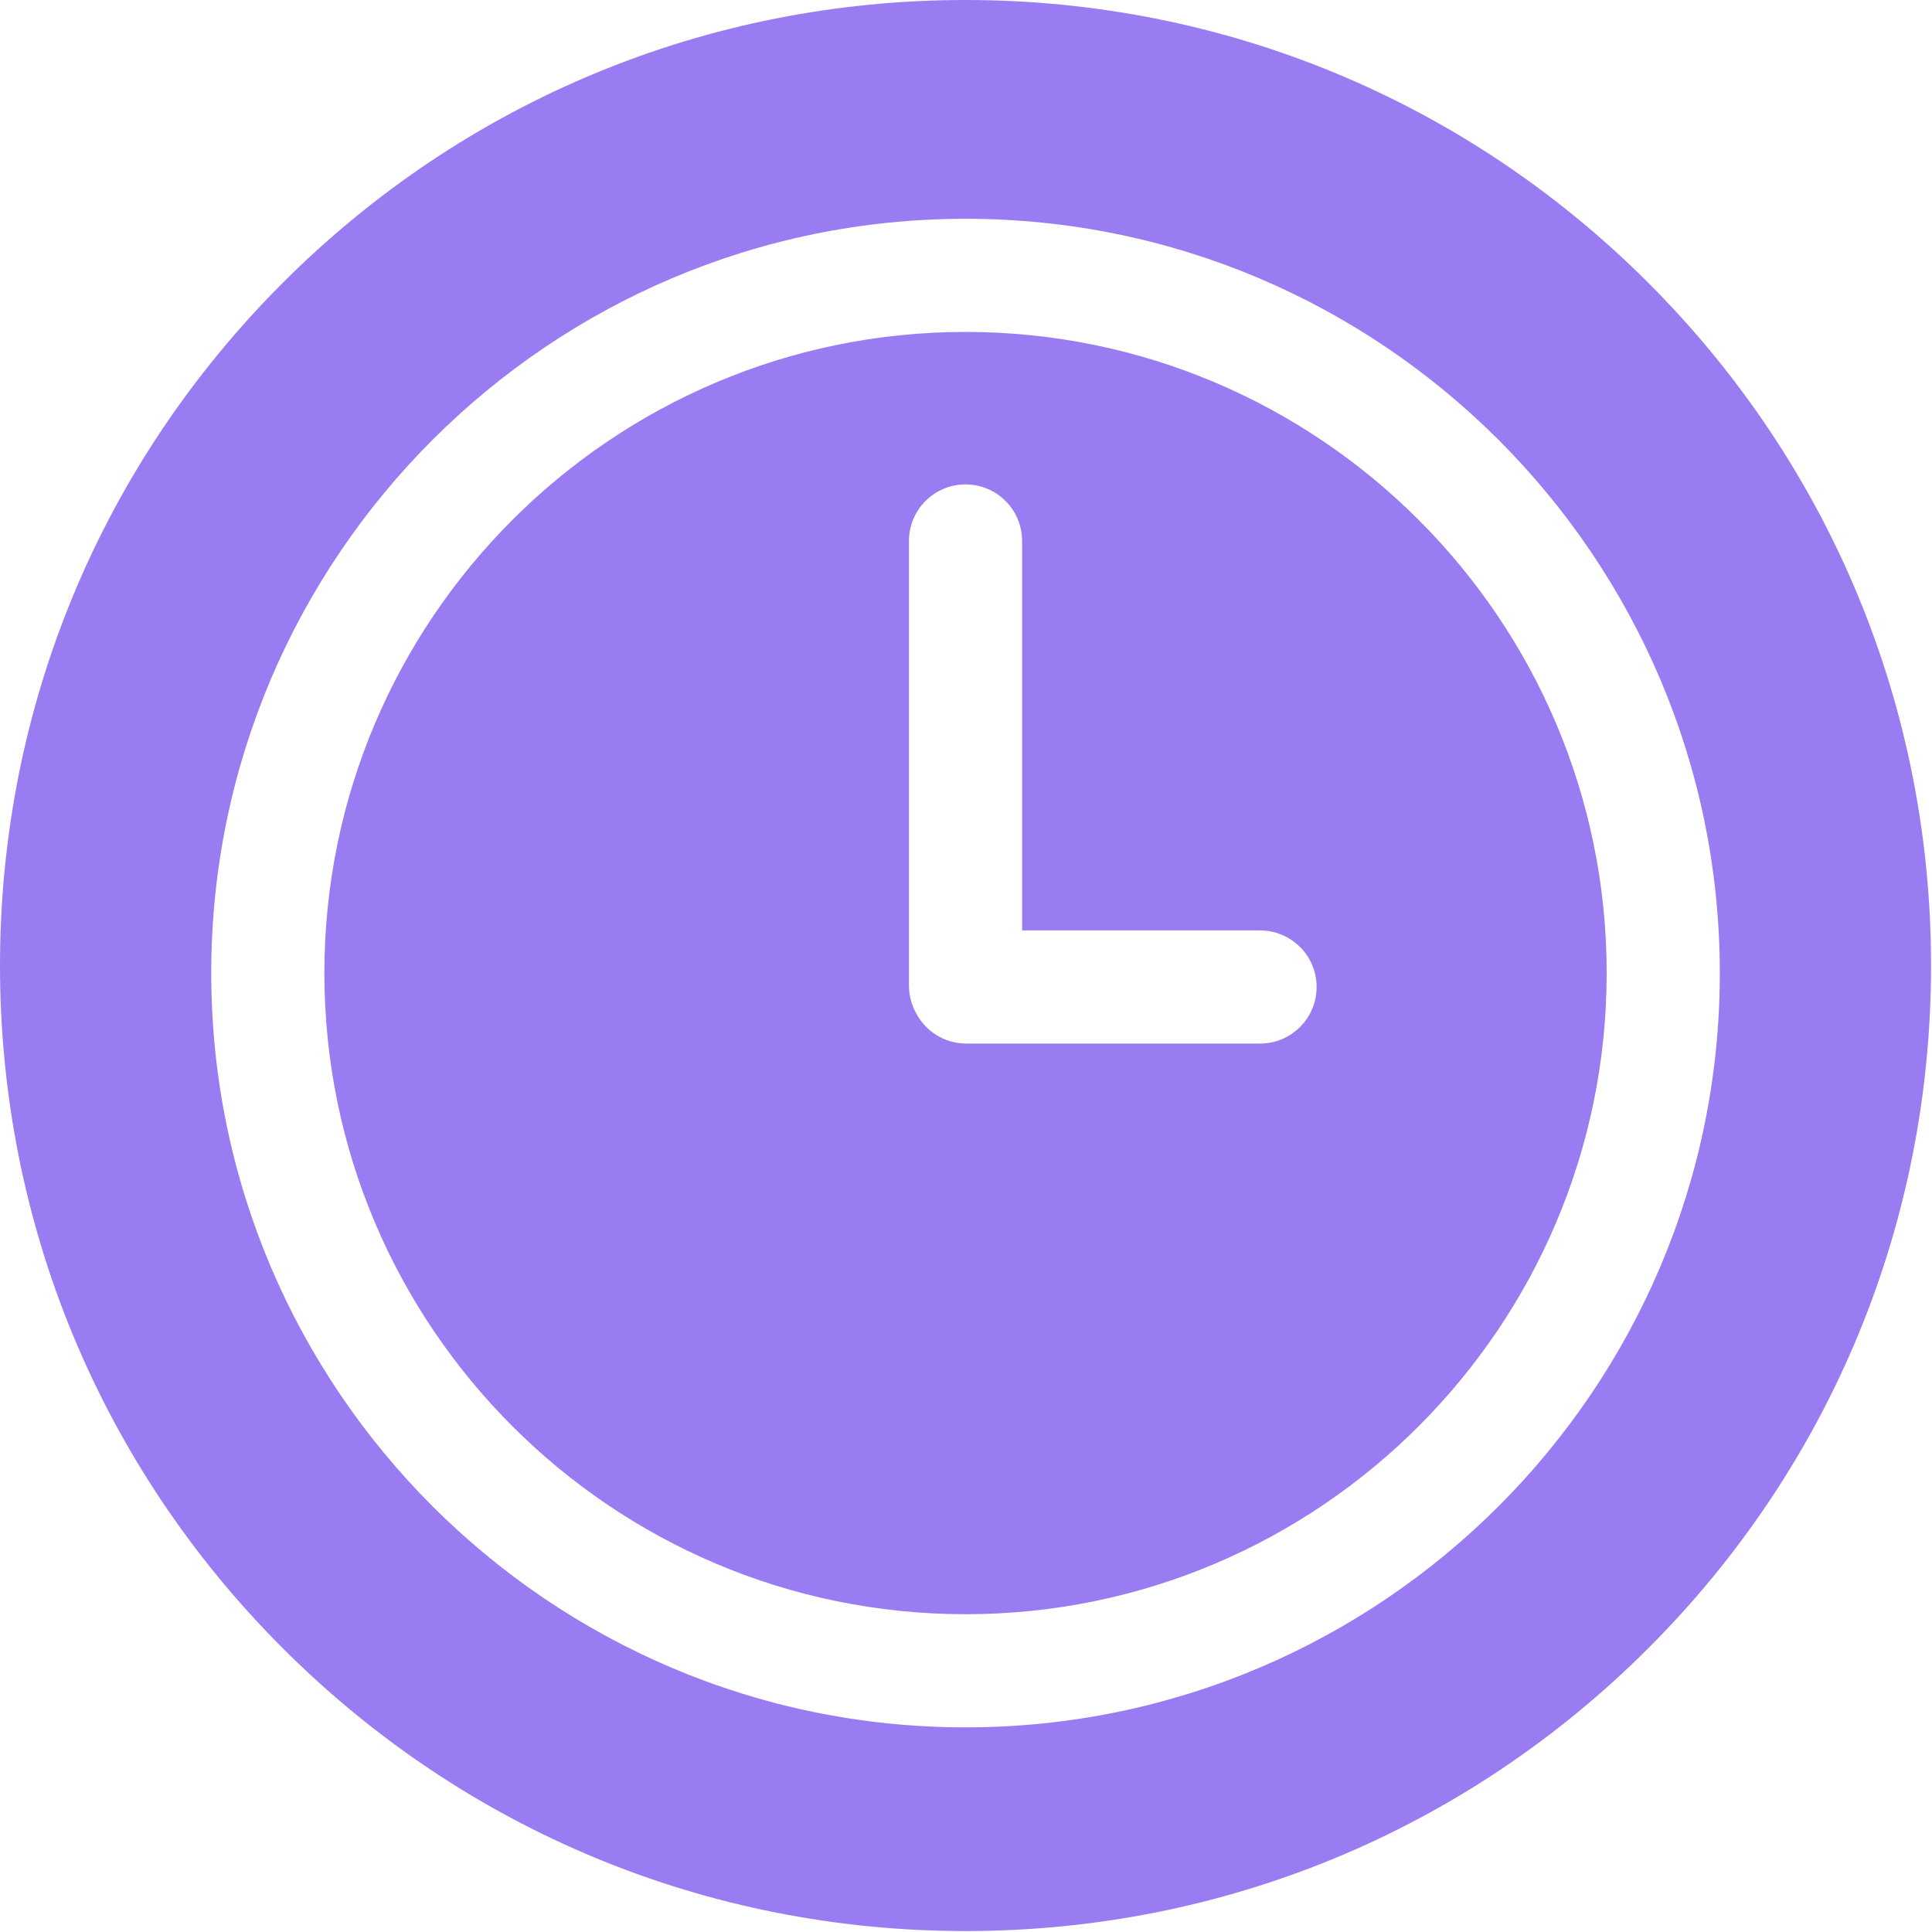 <?xml version="1.0" encoding="UTF-8"?> <svg xmlns="http://www.w3.org/2000/svg" width="683" height="683" viewBox="0 0 683 683" fill="none"><g clip-path="url(#clip0_627_1066)"><path d="M341.333 117.344C216.354 117.344 114.677 219.021 114.677 344C114.677 468.979 216.354 570.656 341.333 570.656C466.312 570.656 567.989 468.979 567.989 344C567.989 219.021 466.312 117.344 341.333 117.344ZM445.448 368.922H341.583C333.849 368.922 327.156 364.531 323.828 358.109C322.244 355.245 321.333 351.948 321.333 348.443V191.245C321.333 180.198 330.286 171.245 341.333 171.245C352.38 171.245 361.333 180.198 361.333 191.245V328.922H445.448C456.489 328.922 465.448 337.88 465.448 348.922C465.448 359.969 456.489 368.922 445.448 368.922Z" fill="#997CF2"></path><path d="M582.693 99.974C518.224 35.505 432.505 0 341.333 0C250.161 0 164.443 35.505 99.974 99.974C35.505 164.443 0 250.161 0 341.333C0 432.505 35.505 518.224 99.974 582.693C164.443 647.161 250.161 682.667 341.333 682.667C432.505 682.667 518.224 647.161 582.693 582.693C647.161 518.224 682.667 432.505 682.667 341.333C682.667 250.161 647.161 164.443 582.693 99.974ZM341.333 610.656C194.302 610.656 74.677 491.036 74.677 344C74.677 196.964 194.302 77.344 341.333 77.344C488.365 77.344 607.99 196.969 607.99 344C607.99 491.031 488.365 610.656 341.333 610.656Z" fill="#997CF2"></path></g><defs><clipPath id="clip0_627_1066"><rect width="682.667" height="682.667" fill="white"></rect></clipPath></defs></svg> 